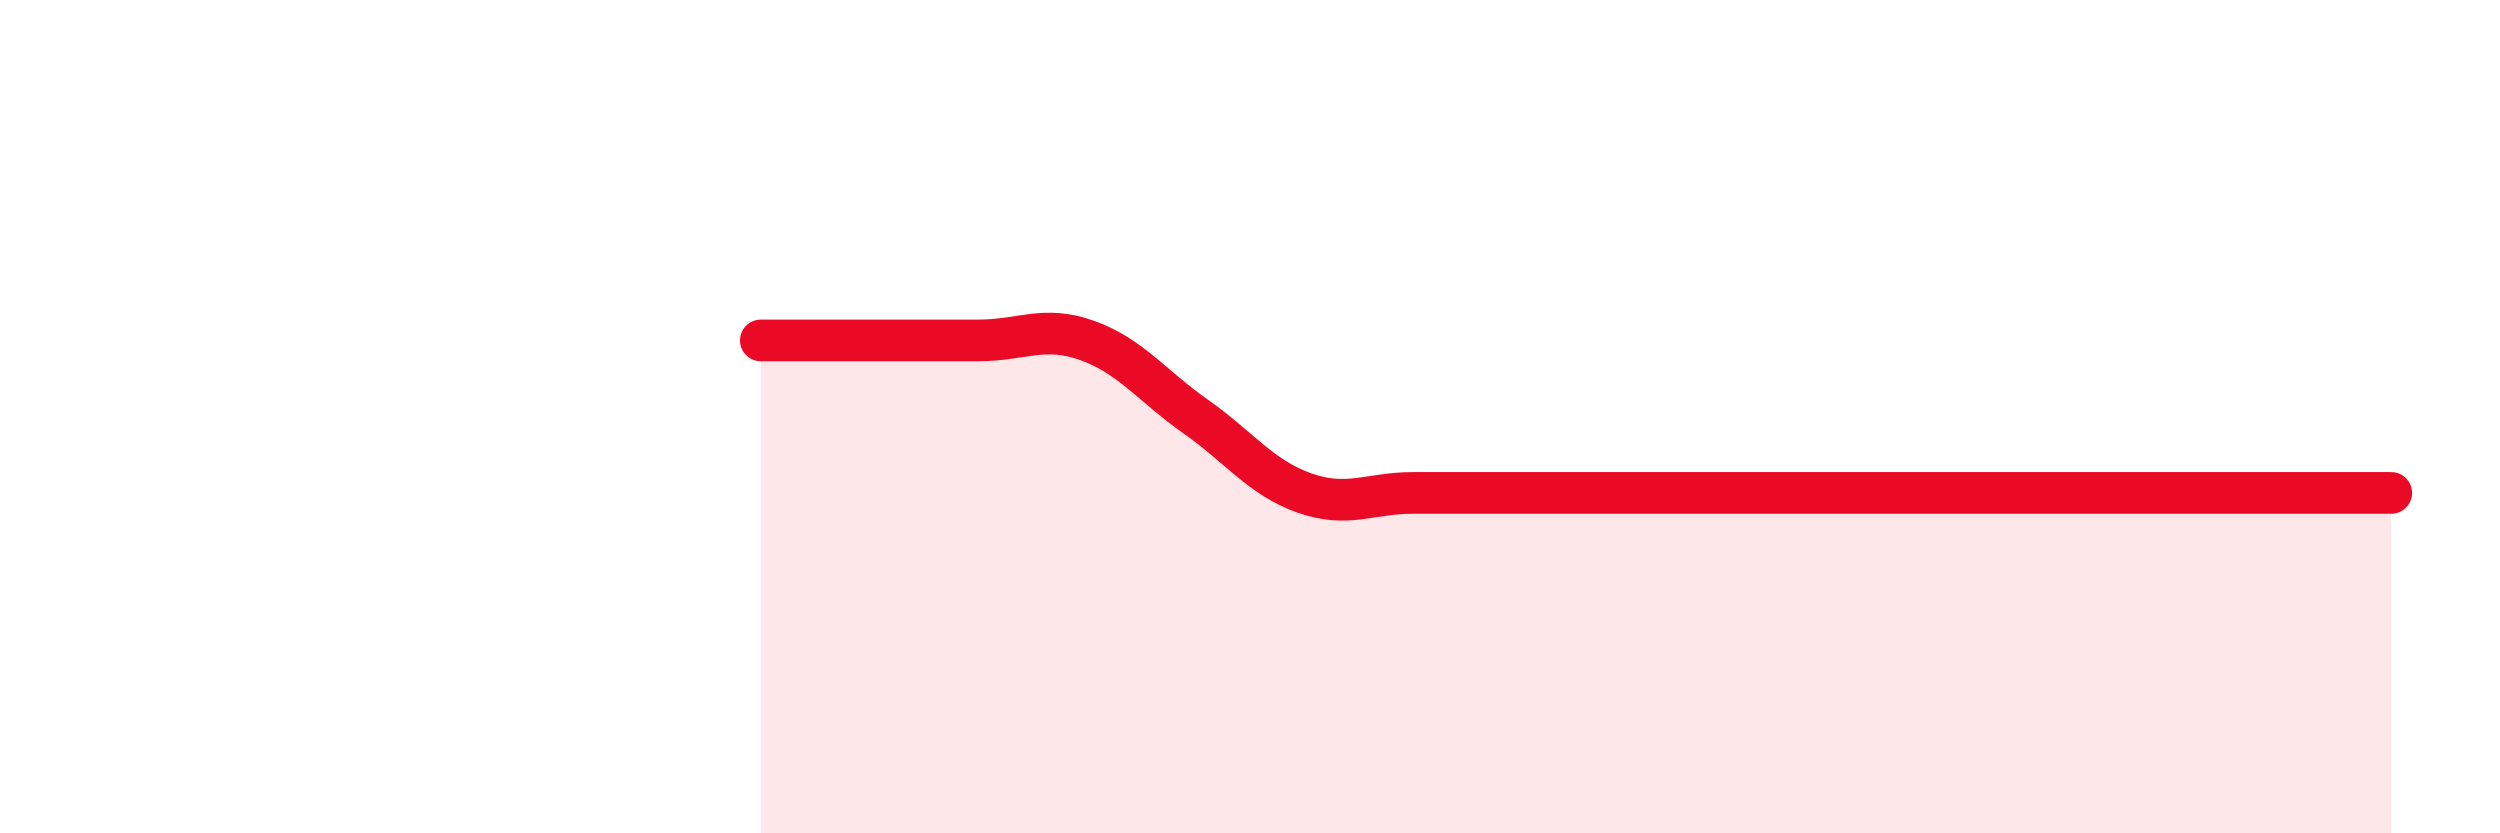 
    <svg width="60" height="20" viewBox="0 0 60 20" xmlns="http://www.w3.org/2000/svg">
      <path
        d="M 18.26,8.17 C 18.78,8.17 19.83,8.17 20.87,8.17 C 21.91,8.17 22.44,8.17 23.48,8.17 C 24.52,8.17 25.05,7.8 26.09,8.17 C 27.13,8.54 27.66,9.27 28.7,10 C 29.74,10.73 30.26,11.46 31.3,11.83 C 32.34,12.2 32.87,11.83 33.91,11.83 C 34.95,11.83 35.48,11.83 36.52,11.83 C 37.56,11.83 38.09,11.83 39.13,11.83 C 40.17,11.83 40.7,11.83 41.74,11.83 C 42.78,11.83 43.31,11.83 44.35,11.83 C 45.39,11.83 45.92,11.83 46.96,11.83 C 48,11.83 48.53,11.83 49.57,11.83 C 50.61,11.83 51.13,11.83 52.17,11.83 C 53.21,11.83 53.74,11.83 54.78,11.83 C 55.82,11.83 56.87,11.83 57.39,11.83L57.39 20L18.26 20Z"
        fill="#EB0A25"
        opacity="0.1"
        stroke-linecap="round"
        stroke-linejoin="round"
      />
      <path
        d="M 18.26,8.17 C 18.78,8.17 19.83,8.17 20.87,8.17 C 21.91,8.17 22.44,8.17 23.48,8.17 C 24.52,8.17 25.05,7.8 26.09,8.17 C 27.13,8.54 27.66,9.27 28.7,10 C 29.74,10.73 30.26,11.46 31.3,11.83 C 32.34,12.2 32.87,11.83 33.91,11.83 C 34.95,11.83 35.48,11.83 36.52,11.83 C 37.56,11.83 38.09,11.83 39.13,11.83 C 40.17,11.83 40.7,11.83 41.74,11.83 C 42.78,11.83 43.31,11.83 44.35,11.83 C 45.39,11.83 45.92,11.83 46.96,11.83 C 48,11.83 48.53,11.83 49.57,11.83 C 50.61,11.83 51.13,11.83 52.17,11.83 C 53.21,11.83 53.74,11.83 54.78,11.83 C 55.82,11.83 56.87,11.83 57.39,11.83"
        stroke="#EB0A25"
        stroke-width="1"
        fill="none"
        stroke-linecap="round"
        stroke-linejoin="round"
      />
    </svg>
  
